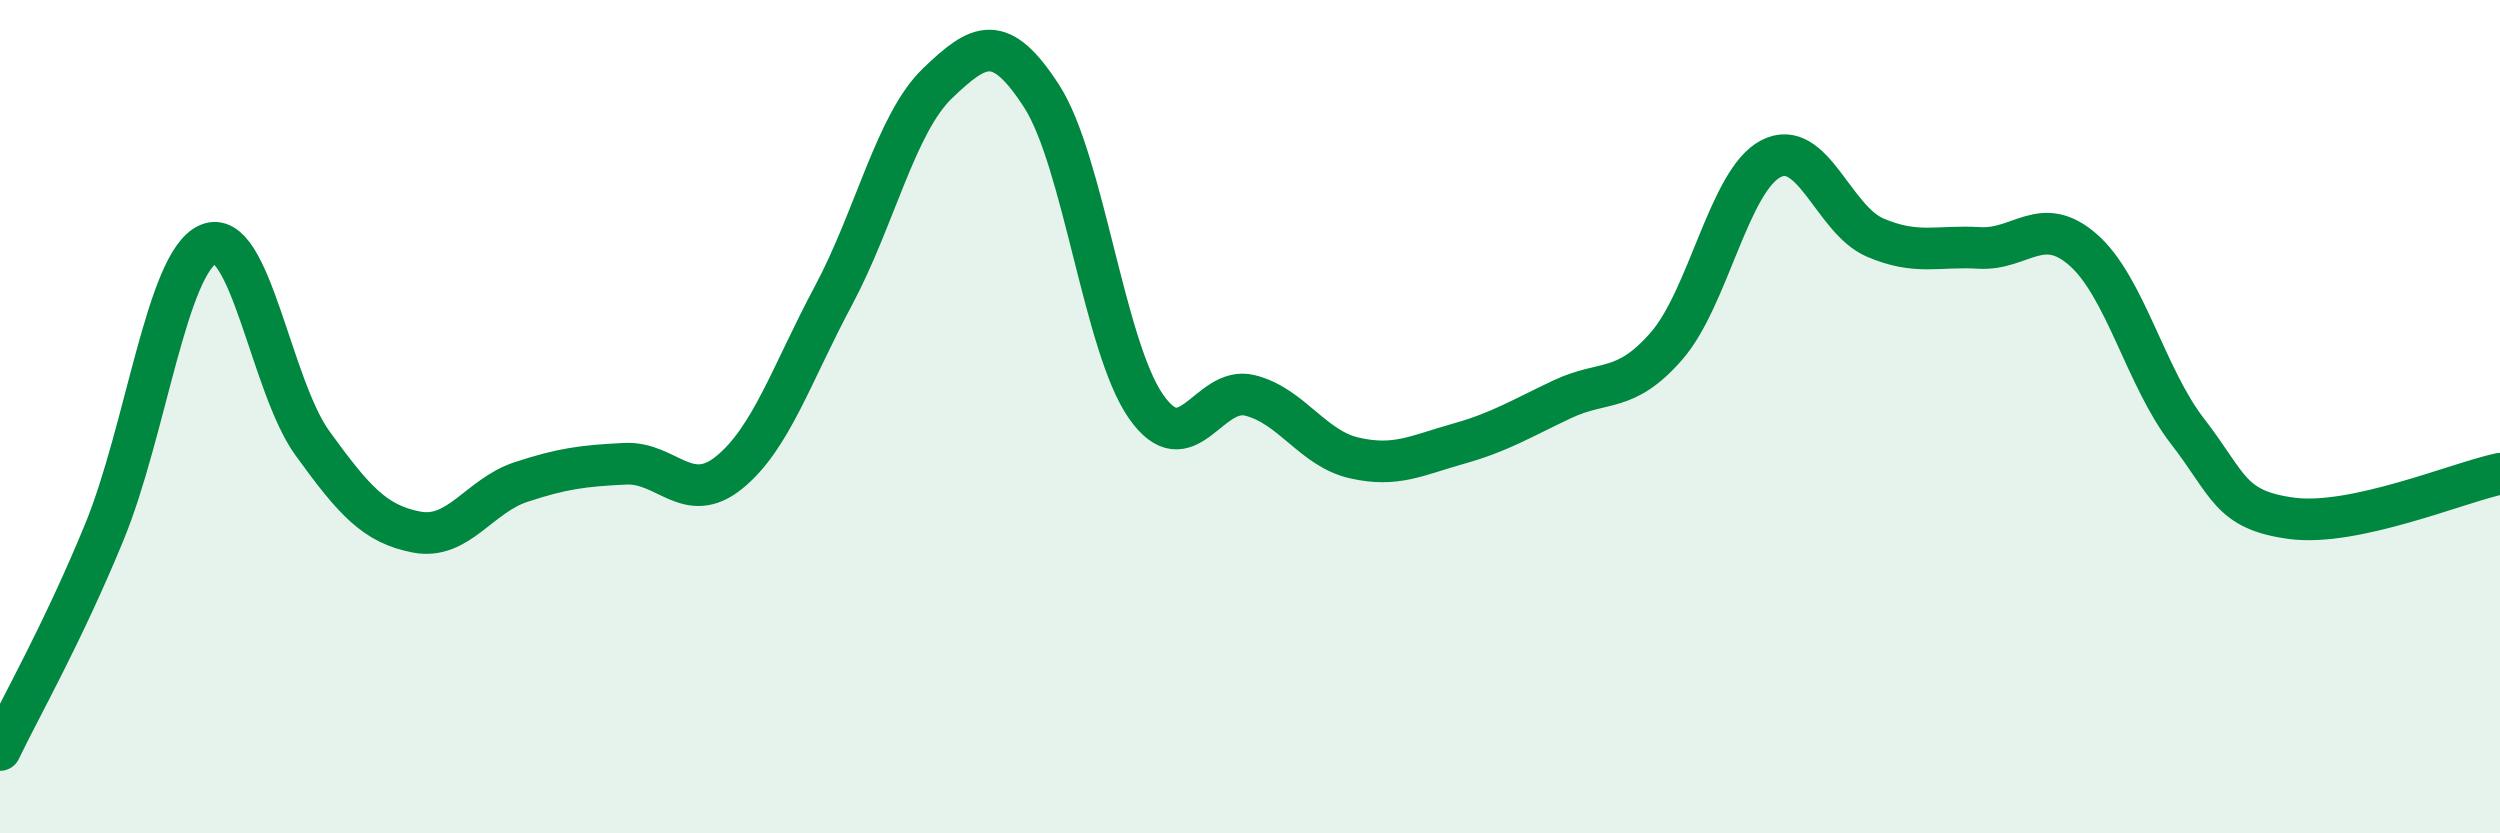 
    <svg width="60" height="20" viewBox="0 0 60 20" xmlns="http://www.w3.org/2000/svg">
      <path
        d="M 0,18 C 0.5,16.96 1.5,15.21 2.5,12.78 C 3.5,10.35 4,6.29 5,5.86 C 6,5.43 6.5,9.26 7.5,10.64 C 8.5,12.02 9,12.58 10,12.77 C 11,12.96 11.5,11.9 12.5,11.57 C 13.5,11.24 14,11.18 15,11.13 C 16,11.08 16.5,12.15 17.5,11.34 C 18.5,10.53 19,8.97 20,7.1 C 21,5.23 21.5,2.96 22.5,2 C 23.5,1.04 24,0.76 25,2.31 C 26,3.86 26.5,8.31 27.5,9.75 C 28.5,11.19 29,9.24 30,9.49 C 31,9.74 31.5,10.76 32.5,10.99 C 33.5,11.22 34,10.93 35,10.65 C 36,10.37 36.5,10.05 37.5,9.58 C 38.5,9.11 39,9.45 40,8.3 C 41,7.15 41.5,4.33 42.5,3.81 C 43.5,3.29 44,5.27 45,5.7 C 46,6.13 46.5,5.89 47.5,5.95 C 48.5,6.01 49,5.12 50,6 C 51,6.88 51.5,9.06 52.5,10.35 C 53.5,11.64 53.5,12.24 55,12.44 C 56.5,12.64 59,11.58 60,11.37L60 20L0 20Z"
        fill="#008740"
        opacity="0.1"
        stroke-linecap="round"
        stroke-linejoin="round"
      />
      <path
        d="M 0,18 C 0.5,16.96 1.5,15.21 2.5,12.78 C 3.5,10.35 4,6.29 5,5.86 C 6,5.43 6.5,9.26 7.5,10.64 C 8.5,12.02 9,12.58 10,12.77 C 11,12.96 11.5,11.9 12.5,11.57 C 13.5,11.24 14,11.18 15,11.13 C 16,11.08 16.5,12.15 17.5,11.34 C 18.5,10.53 19,8.97 20,7.1 C 21,5.23 21.5,2.96 22.5,2 C 23.5,1.04 24,0.76 25,2.31 C 26,3.86 26.5,8.31 27.5,9.75 C 28.5,11.19 29,9.24 30,9.49 C 31,9.74 31.5,10.76 32.5,10.99 C 33.5,11.22 34,10.93 35,10.65 C 36,10.37 36.5,10.05 37.5,9.58 C 38.5,9.11 39,9.45 40,8.3 C 41,7.15 41.5,4.33 42.5,3.81 C 43.5,3.29 44,5.27 45,5.7 C 46,6.13 46.5,5.89 47.5,5.95 C 48.5,6.01 49,5.12 50,6 C 51,6.88 51.5,9.06 52.5,10.35 C 53.5,11.64 53.5,12.24 55,12.44 C 56.5,12.64 59,11.58 60,11.37"
        stroke="#008740"
        stroke-width="1"
        fill="none"
        stroke-linecap="round"
        stroke-linejoin="round"
      />
    </svg>
  